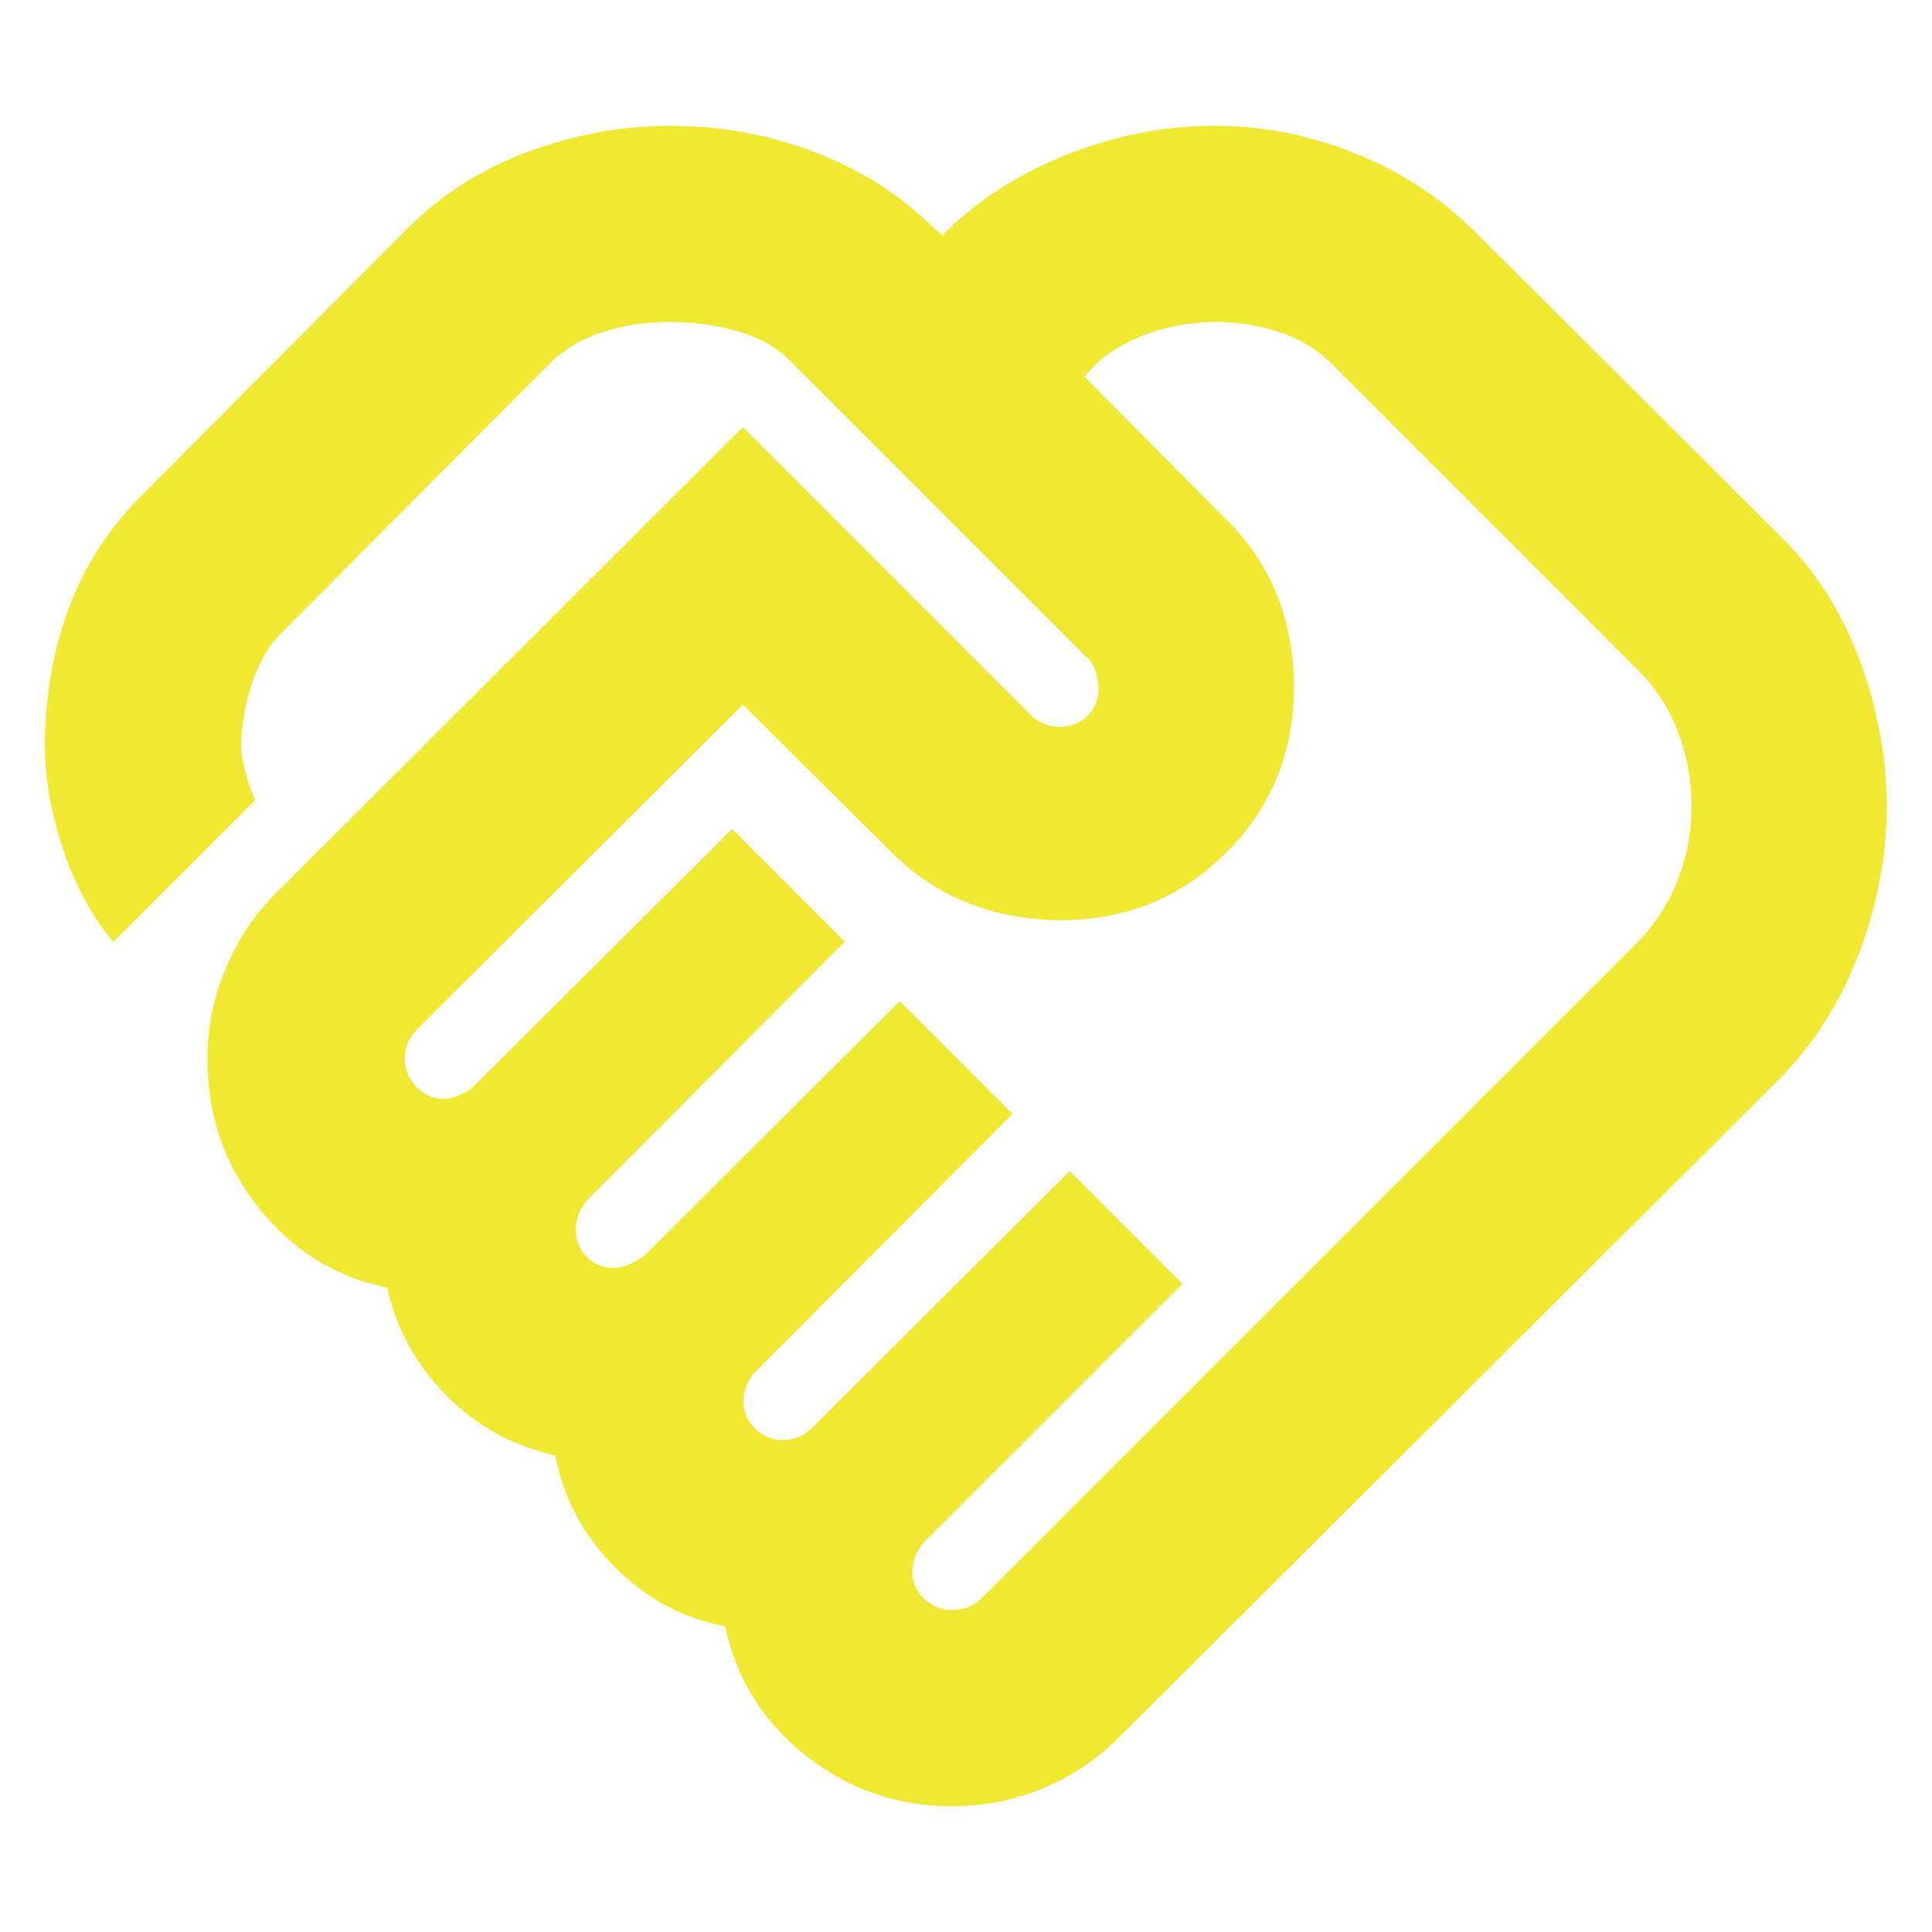 <svg xmlns="http://www.w3.org/2000/svg" height="24px" viewBox="0 -960 960 960" width="24px" fill="#f1e831"><path d="M473.3-160q4 0 7.72-1.43 3.72-1.44 6.85-4.57l325.17-325.17q13.7-13.7 20.61-31.53 6.92-17.82 6.92-36.78 0-19.39-6.92-37.28-6.91-17.89-20.61-31.15L663.96-777q-12.13-12.57-27.48-17.78Q621.13-800 604-800q-16.13 0-31.98 5.22-15.85 5.21-27.28 15.52l-5.91 6.48 69.47 69.91q17.83 17.39 26.24 38.5 8.42 21.11 8.42 45.63 0 48.78-33.59 82.37T527-502.78q-23.96 0-45.57-8.41-21.6-8.42-39-25.81l-73.3-72.87-162 161.44q-3 3-4.5 6.78-1.5 3.78-1.5 7.78 0 8 5.72 13.94 5.72 5.93 13.72 5.93 4 0 8.28-2 4.28-2 6.28-4l128.65-128.09 56 56L292.13-364q-3 3-4.5 7.07-1.5 4.06-1.5 8.06 0 8 5.44 13.44Q297-330 305-330q4 0 8.28-2 4.29-2 6.85-4l126.96-126.52 56 56-127.66 128.09q-2.43 2-4.21 6.28-1.79 4.28-1.79 8.28 0 8 5.72 13.72 5.72 5.72 13.72 5.72 4 0 7.78-1.5 3.78-1.5 6.78-4.5l128.09-127.66 56 56L459.43-194q-3 3-4.5 7.07-1.5 4.06-1.5 8.06 0 8 5.94 13.44Q465.3-160 473.3-160Zm-.43 97.52q-40.39 0-72.28-25.06-31.89-25.07-40.29-64.33-31.74-6.13-55.02-29.69-23.28-23.57-29.41-55.31-31.17-6.69-53.96-29.63-22.78-22.93-29.48-53.67-38.56-7.83-63.97-39.79-25.42-31.95-25.42-73.91 0-22.83 8.92-44.43 8.91-21.61 25.17-37.87l232-231.57L510.87-606q3.13 3.57 7.13 5.35 4 1.78 8.57 1.78 8.43 0 13.86-5.5 5.44-5.5 5.44-13.93 0-4-1.78-8.85-1.79-4.85-4.79-6.85L394.61-778.7q-10.44-11.43-26.91-16.37-16.48-4.93-34.74-4.93-17.83 0-33.4 4.93-15.56 4.94-27 16.37L139.48-645.17q-7.31 7.3-12.46 19.87-5.15 12.56-6.59 27.39-1.43 8.61.57 17.71 2 9.11 5.74 17.85L56.3-491.91q-16.43-19.61-25.84-48.81-9.42-29.19-7.98-57.19 1.43-34.22 13.15-63.55 11.72-29.32 34.98-52.58l132.52-133.09q25.69-25.26 60.28-37.83 34.59-12.56 69.55-12.56 36.65 0 70.39 12.56 33.74 12.57 58.43 36.13l6.48 5.92 5.91-5.92q24.57-22.43 59.16-35.56 34.58-13.13 70.67-13.13 34.96 0 69.26 13.69 34.31 13.7 59.57 38.96L886-692.26q25.26 25.26 38.39 61.19 13.13 35.94 13.13 72.03 0 36.65-13.98 73.21-13.97 36.57-40.37 62.96L556.3-97q-16.82 16.83-38.15 25.67-21.32 8.85-45.28 8.85ZM354.09-653.57Z"/></svg>